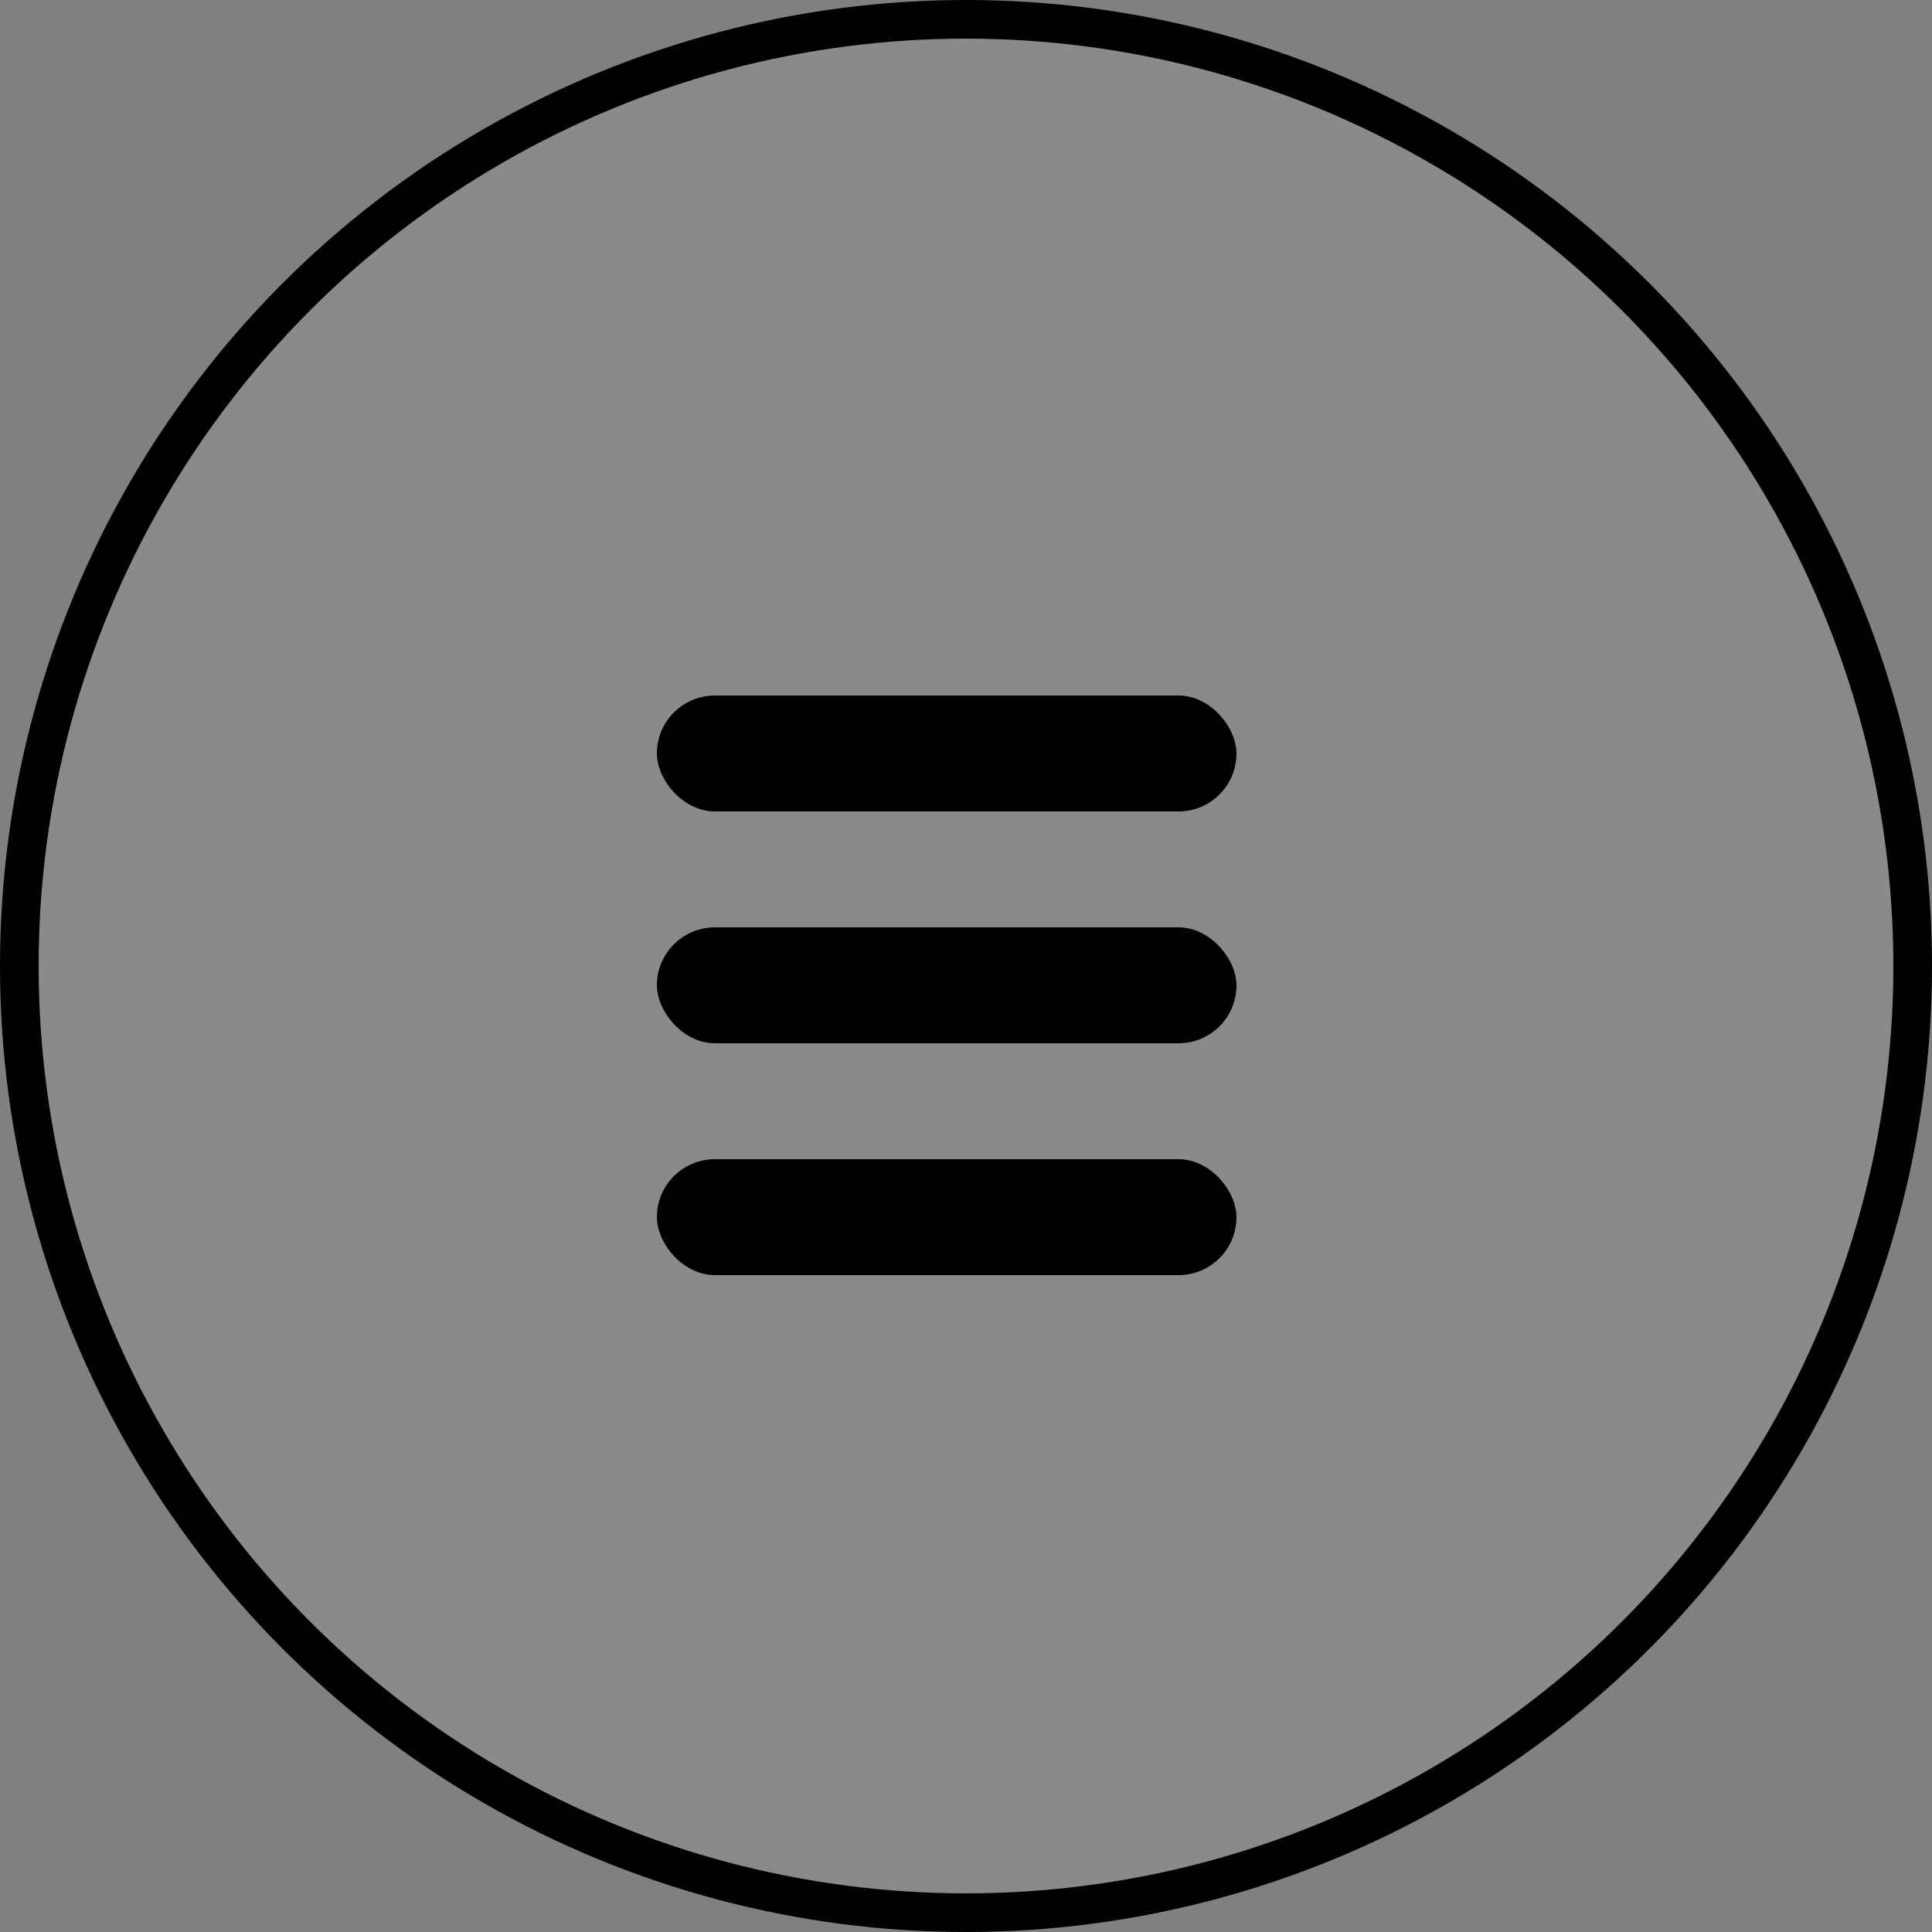<?xml version="1.0" encoding="UTF-8"?> <svg xmlns="http://www.w3.org/2000/svg" width="50" height="50" viewBox="0 0 50 50" fill="none"><rect x="0" y="0" width="50" height="50" fill="#808080" stroke="none"/><circle cx="25" cy="25" r="24.5" fill="white" fill-opacity="0.08" stroke="black"></circle><rect x="17" y="18" width="15" height="3" rx="1.5" fill="black"></rect><rect x="17" y="24" width="15" height="3" rx="1.5" fill="black"></rect><rect x="17" y="30" width="15" height="3" rx="1.5" fill="black"></rect></svg> 